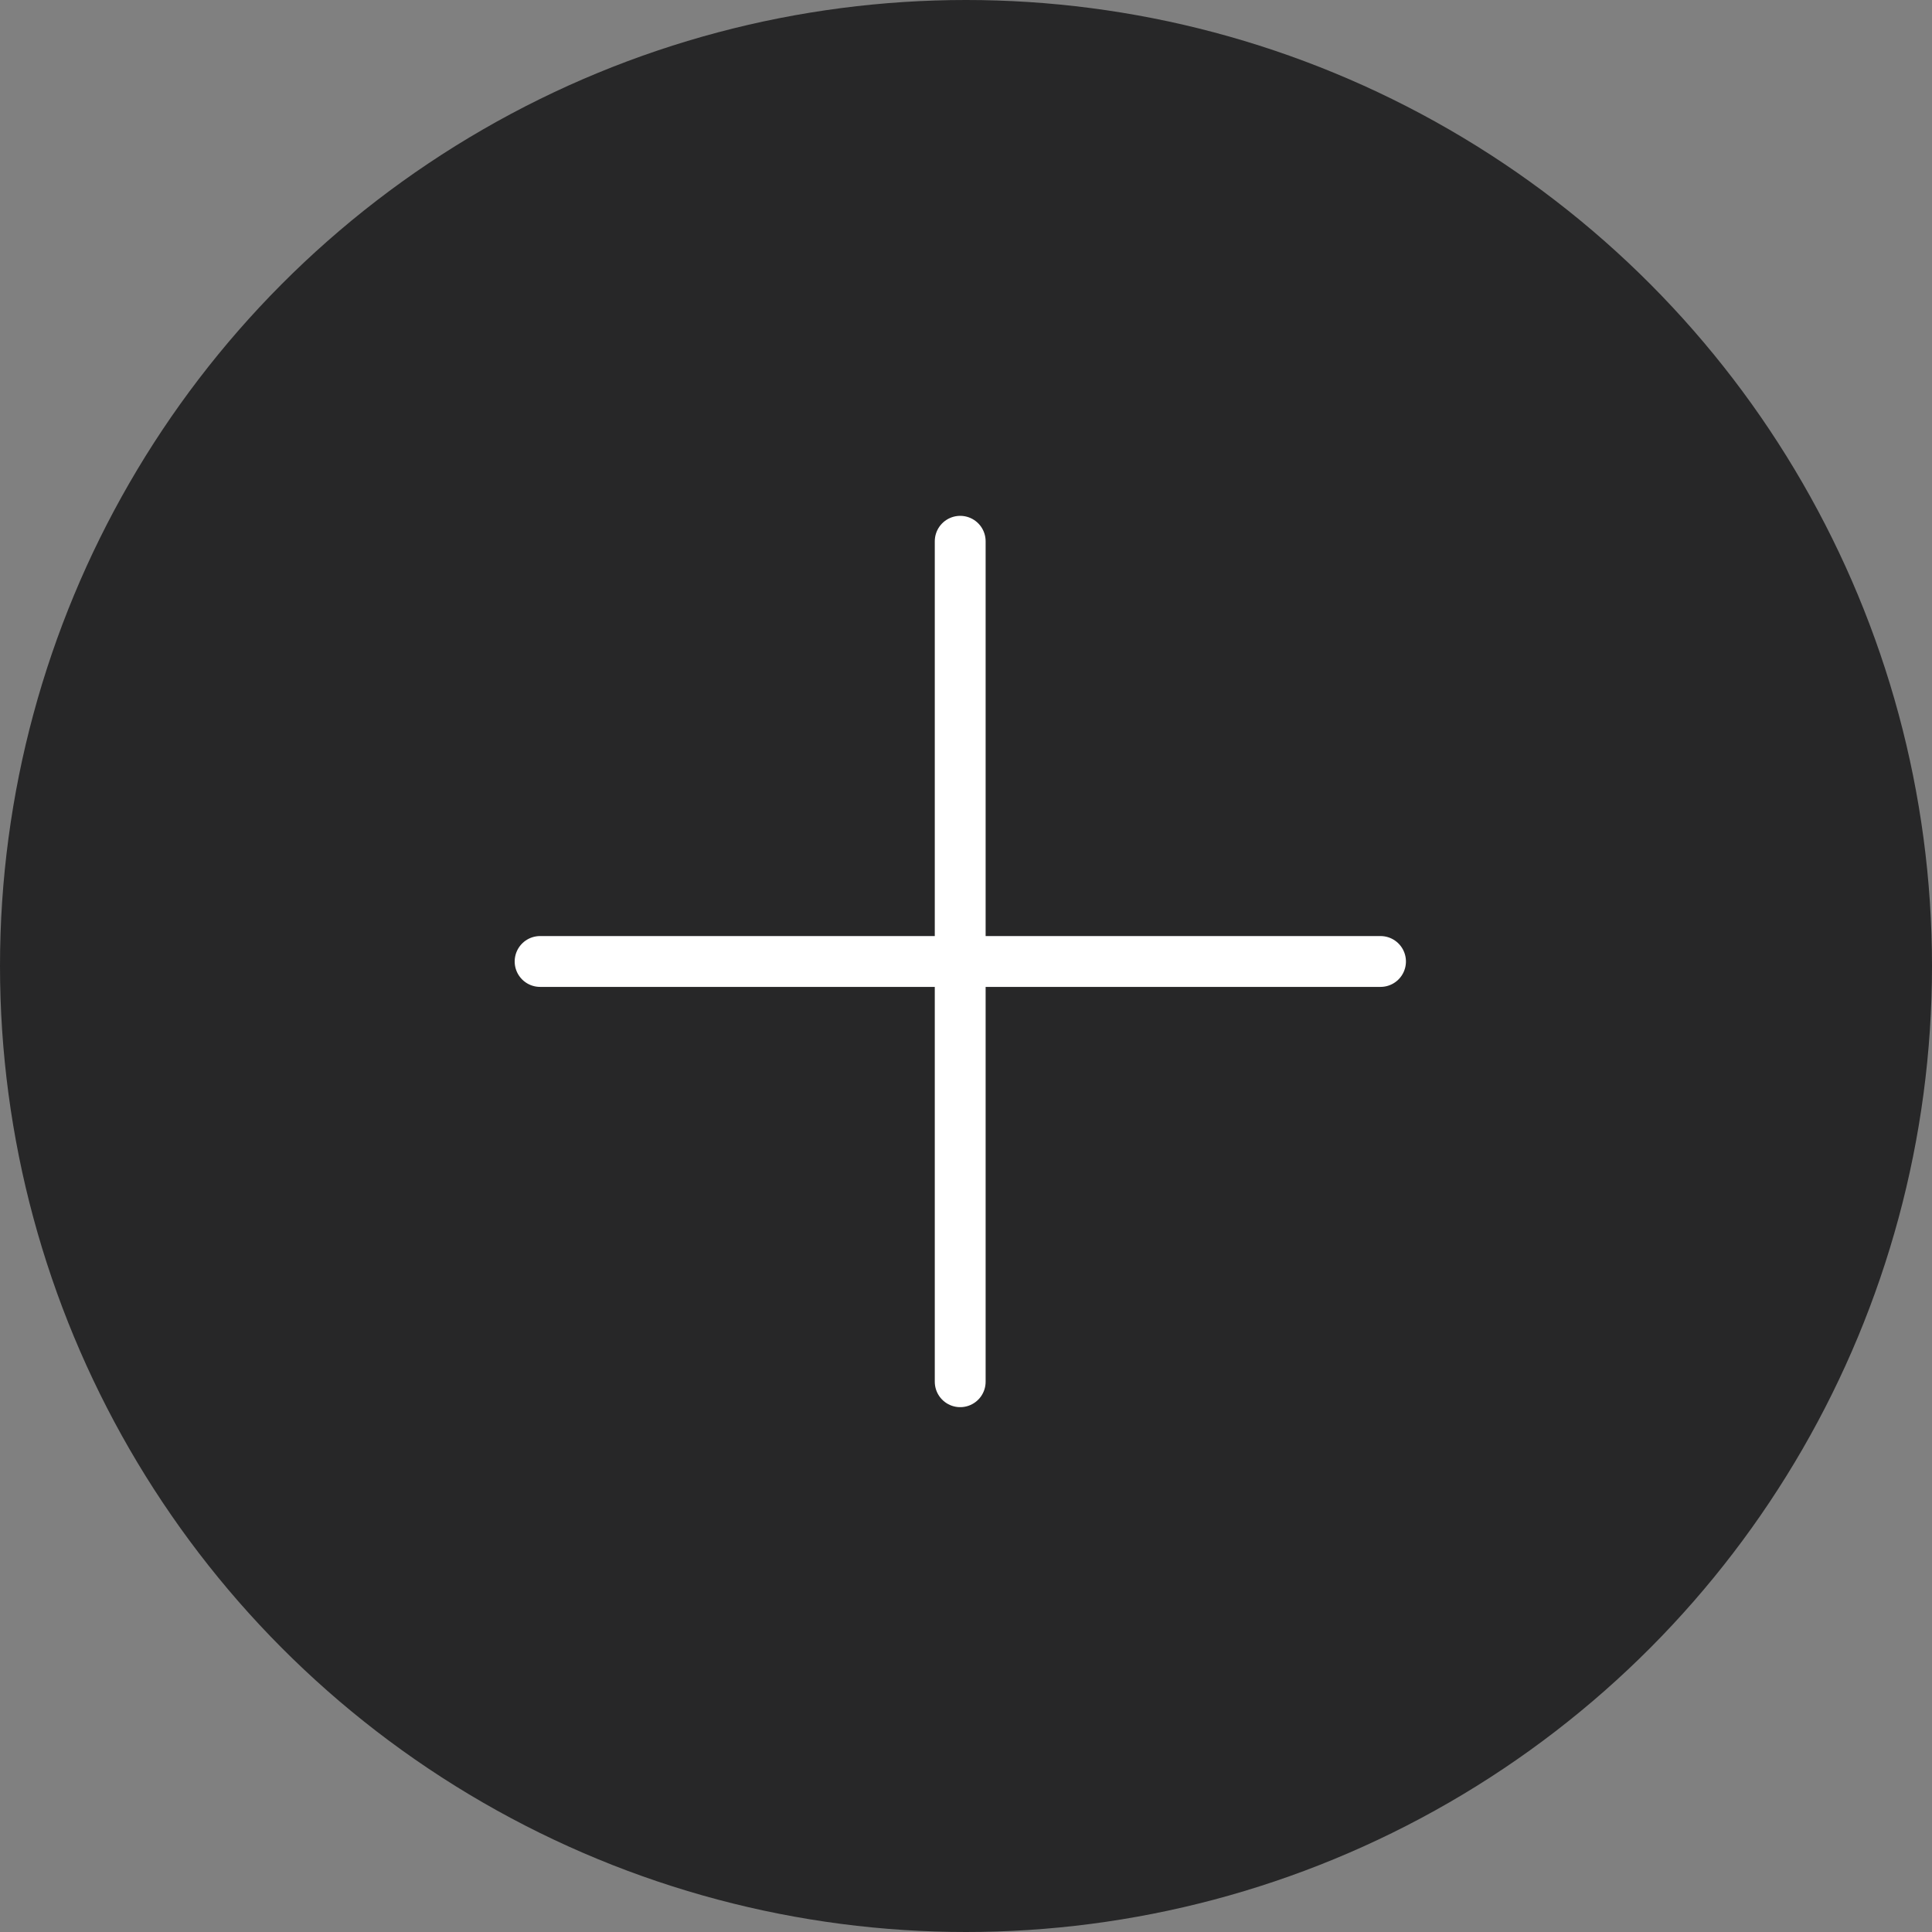 <svg xmlns="http://www.w3.org/2000/svg" xmlns:xlink="http://www.w3.org/1999/xlink" width="38" height="38" viewBox="0 0 38 38">
  <rect x="0" y="0" width="38" height="38" fill="#808080" stroke="none"/>
  <defs>
    <clipPath id="clip-Plus">
      <rect width="38" height="38"/>
    </clipPath>
  </defs>
  <g id="Plus" clip-path="url(#clip-Plus)">
    <g id="Group_2686" data-name="Group 2686" transform="translate(-1672.023 -1251)">
      <circle id="Ellipse_134" data-name="Ellipse 134" cx="19" cy="19" r="19" transform="translate(1672.023 1251)" fill="#272728"/>
      <g id="Group_2685" data-name="Group 2685" transform="translate(1682.646 1261.646)">
        <path id="Path_1312" data-name="Path 1312" d="M-12612.934,18988.855v16.531" transform="translate(12621.197 -18988.855)" fill="none" stroke="#fff" stroke-linecap="round" stroke-width="1"/>
        <path id="Path_1313" data-name="Path 1313" d="M0,16.53V0" transform="translate(16.53 8.265) rotate(90)" fill="none" stroke="#fff" stroke-linecap="round" stroke-width="1"/>
      </g>
    </g>
  </g>
</svg>
